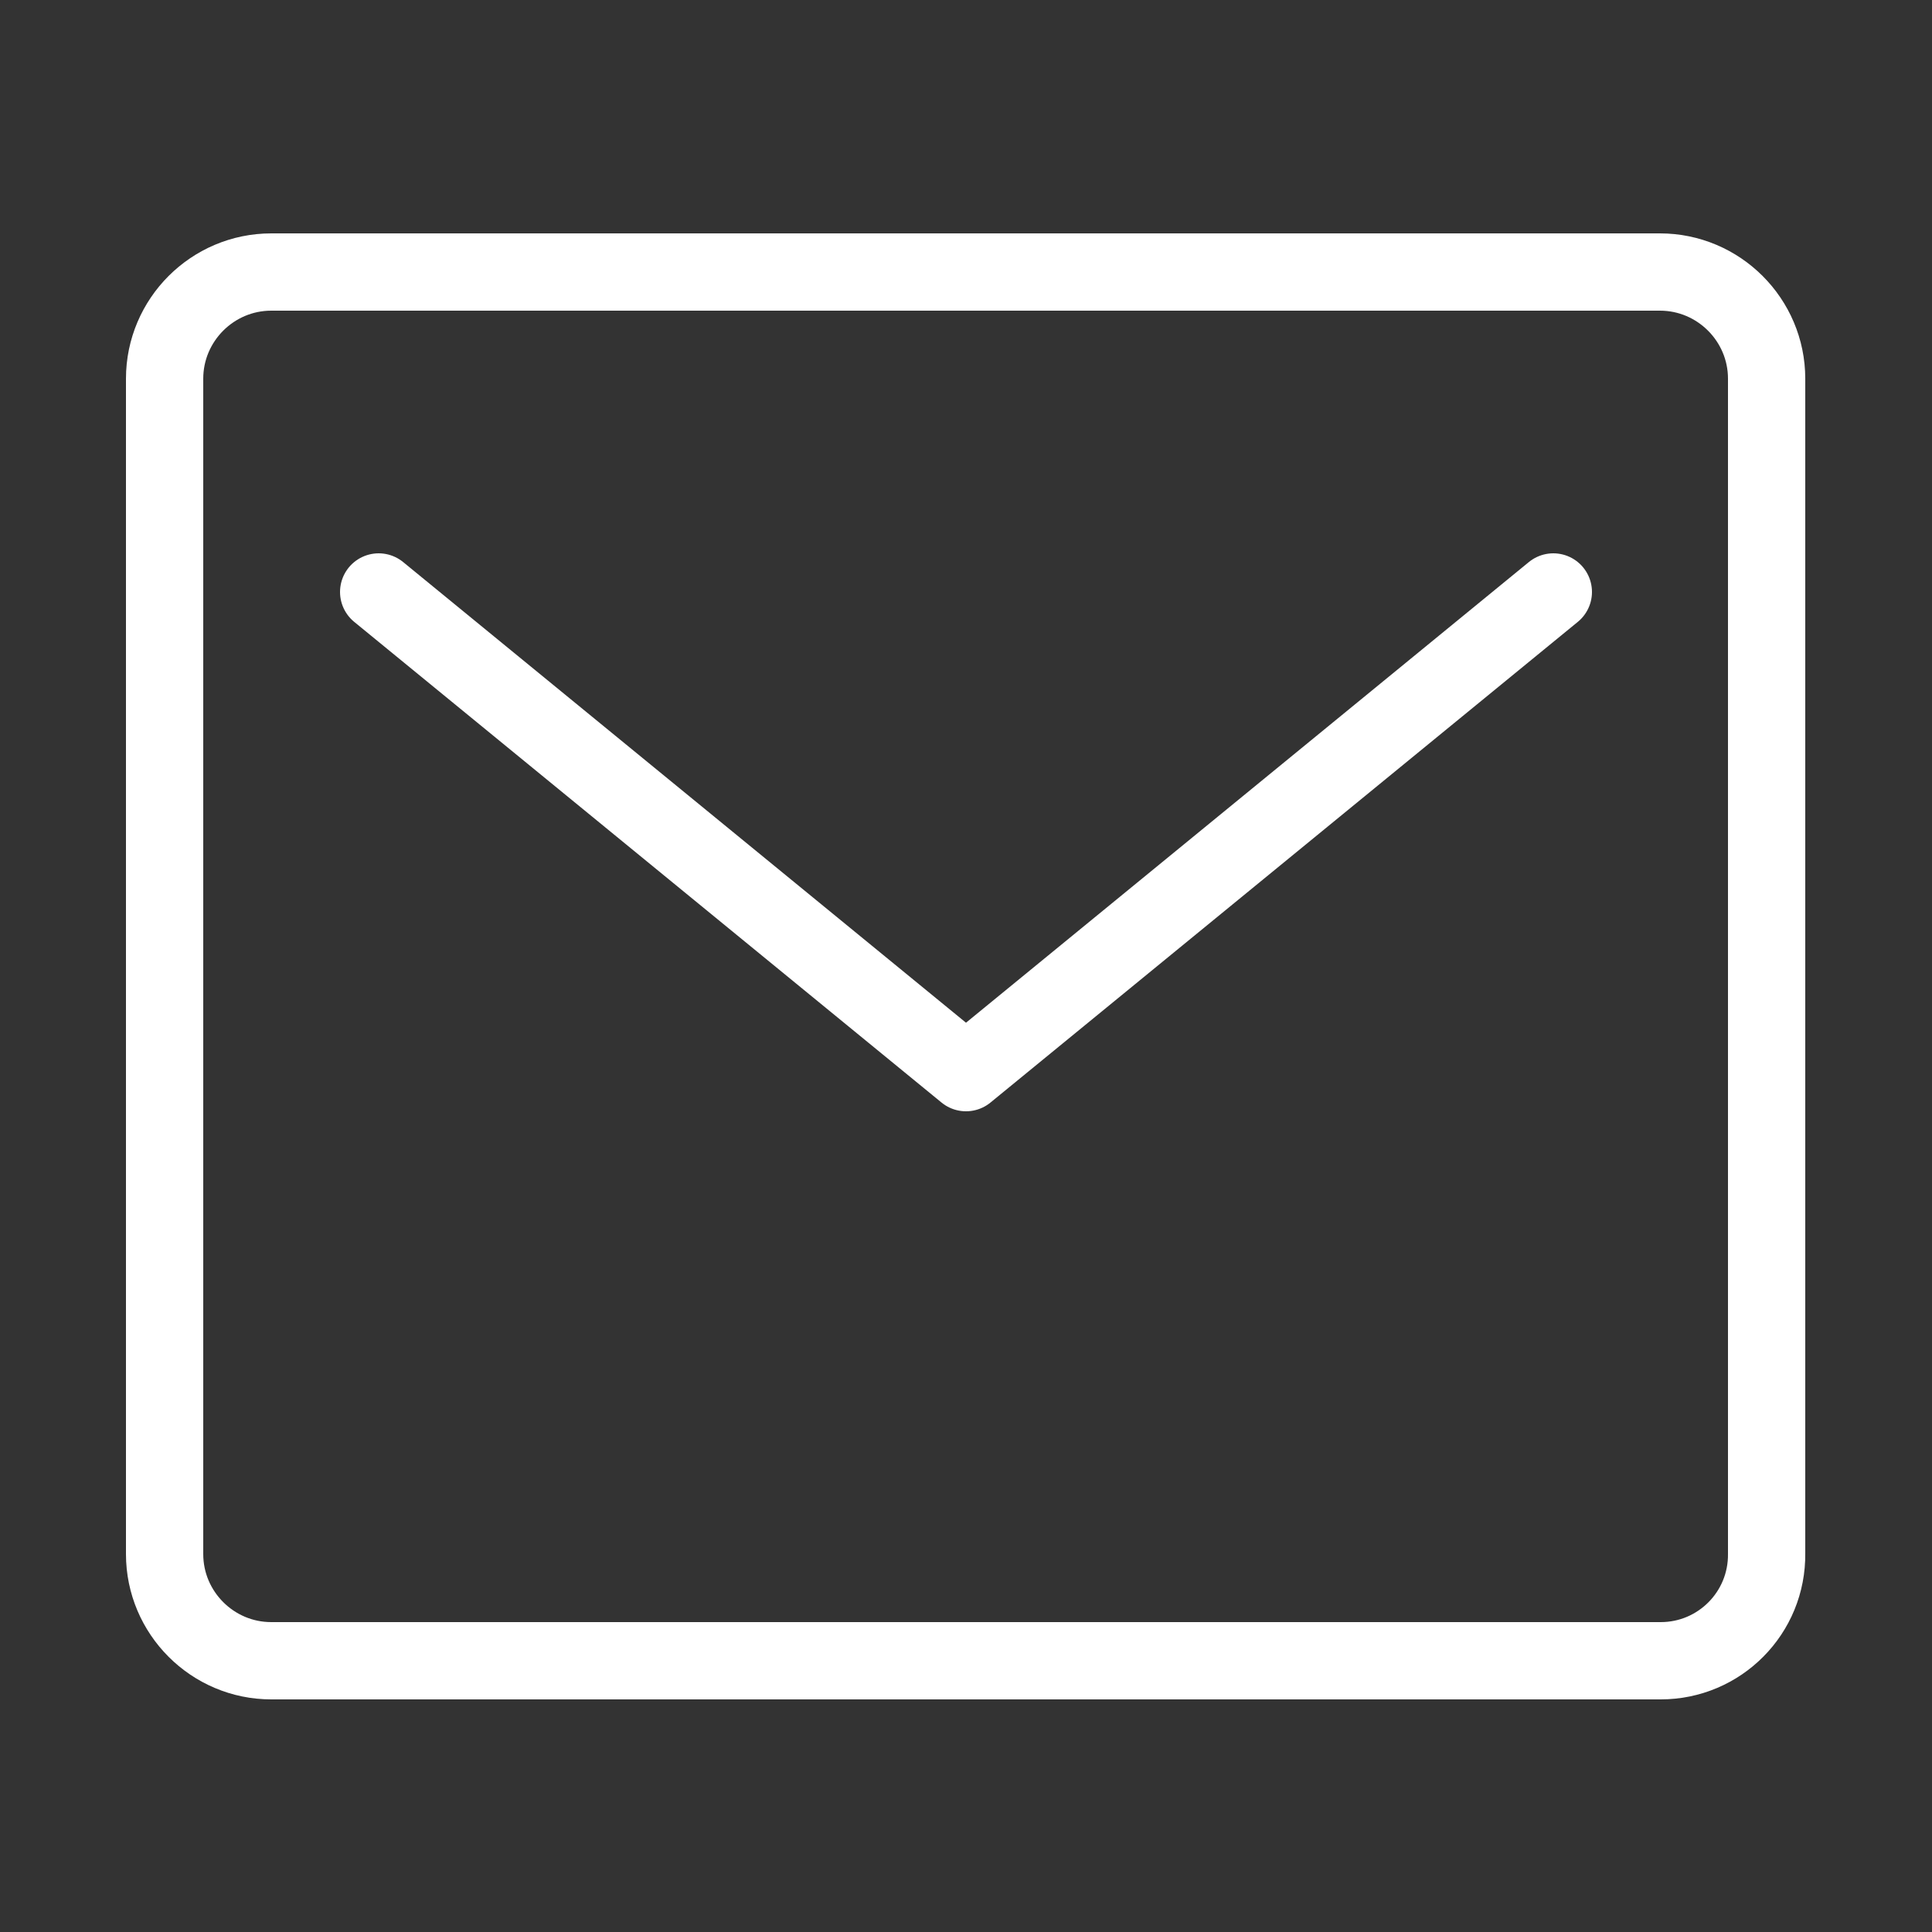 <?xml version="1.0" encoding="utf-8"?>
<!-- Generator: Adobe Illustrator 24.0.2, SVG Export Plug-In . SVG Version: 6.00 Build 0)  -->
<svg version="1.1" id="Capa_1" xmlns="http://www.w3.org/2000/svg" xmlns:xlink="http://www.w3.org/1999/xlink" x="0px" y="0px"
	 viewBox="0 0 25 25" style="enable-background:new 0 0 25 25;" xml:space="preserve">
<rect x="0" y="0" width="25" height="25" fill="#333333" stroke="none"/>
<style type="text/css">
	.st0{fill:none;stroke:#FFFFFF;stroke-linecap:round;stroke-linejoin:round;stroke-miterlimit:10;}
</style>
<g>
	<path class="st0" d="M21.49,21.49H3.51c-0.76,0-1.38-0.62-1.38-1.38V4.9c0-0.76,0.62-1.38,1.38-1.38h17.97
		c0.76,0,1.38,0.62,1.38,1.38V20.1C22.87,20.87,22.25,21.49,21.49,21.49z"/>
	<polyline class="st0" points="4.9,7.66 12.5,13.88 20.1,7.66 	"/>
</g>
</svg>
